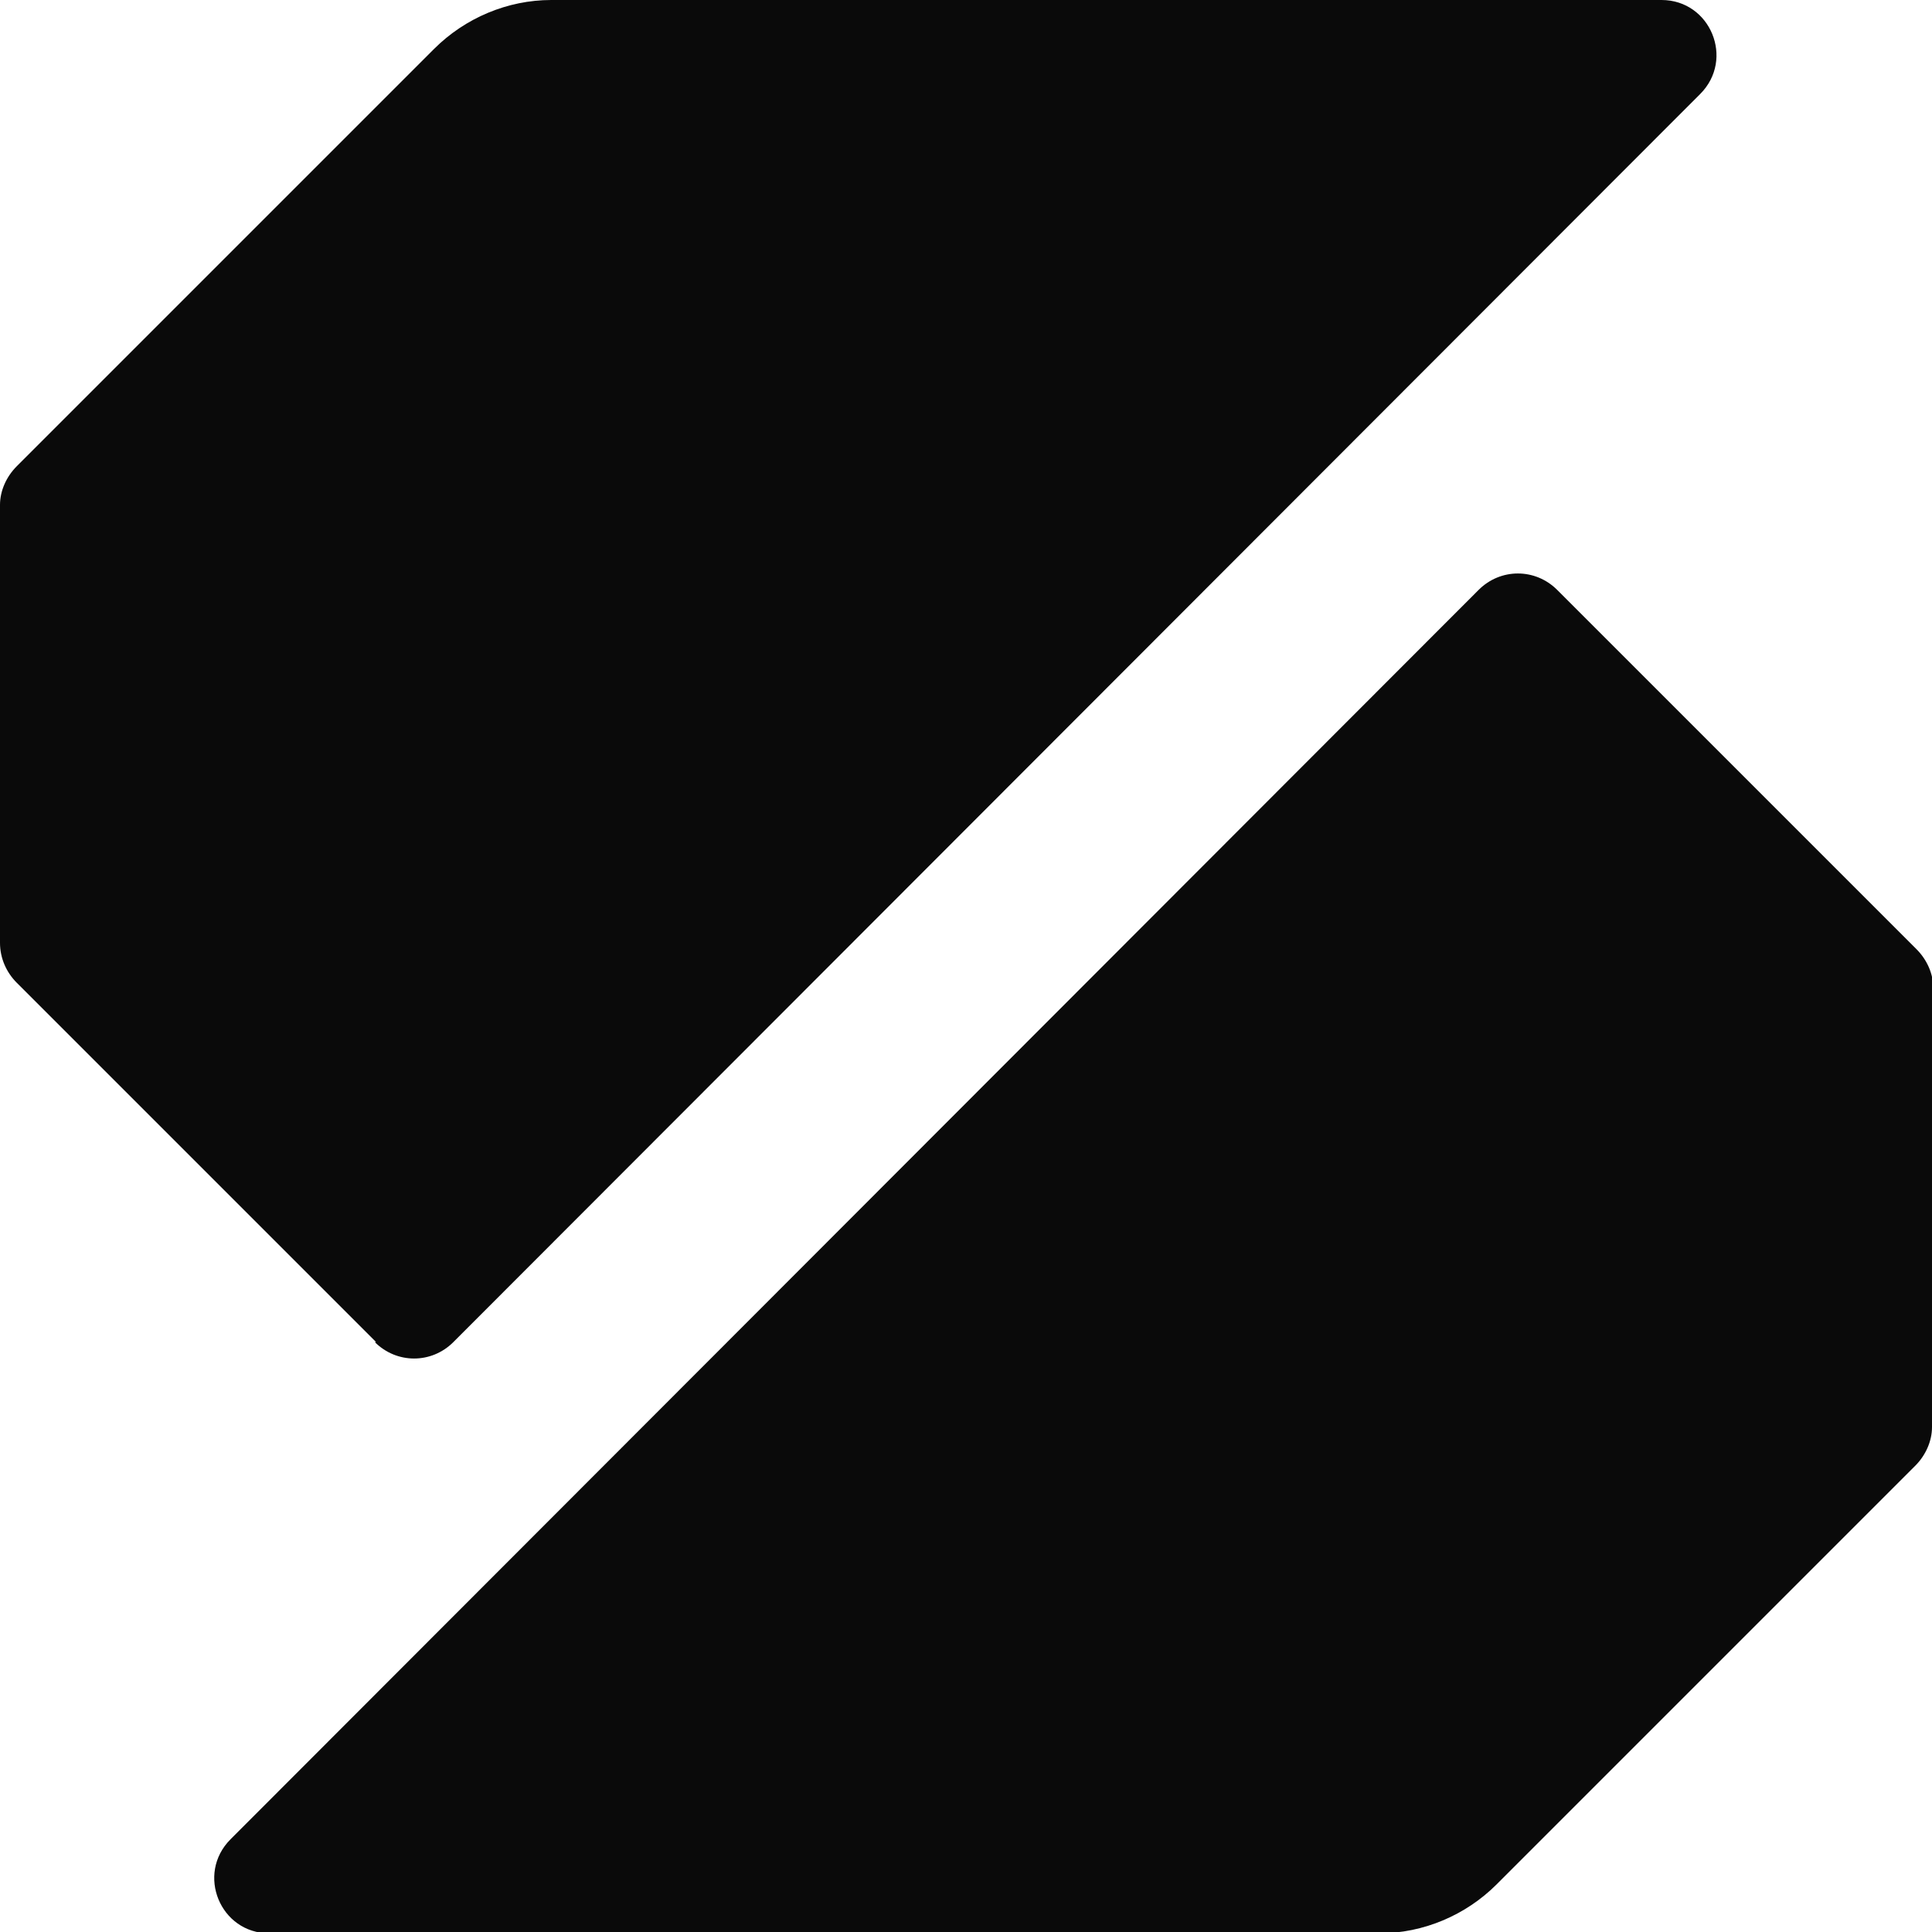<?xml version="1.0" encoding="UTF-8"?> <svg xmlns="http://www.w3.org/2000/svg" id="Layer_1" data-name="Layer 1" version="1.1" viewBox="0 0 150 150"><defs><style> .cls-1 { fill: #0a0a0a; stroke-width: 0px; } </style></defs><path class="cls-1" d="M29.2,104.2L1.3,76.3c-.8-.8-1.3-1.9-1.3-3.1v-34c0-1.1.5-2.2,1.3-3L33.7,3.8c2.4-2.4,5.7-3.8,9.1-3.8h86.2c3.8,0,5.7,4.6,3,7.3L35.2,104.2c-1.7,1.7-4.4,1.7-6.1,0"></path><path class="cls-1" d="M150,76.8v34c0,1.1-.5,2.2-1.3,3l-32.5,32.5c-2.4,2.4-5.7,3.8-9.1,3.8H20.9c-3.8,0-5.7-4.6-3-7.3L114.8,45.8c1.7-1.7,4.4-1.7,6.1,0l27.9,27.9c.8.8,1.3,1.9,1.3,3"></path></svg> 
